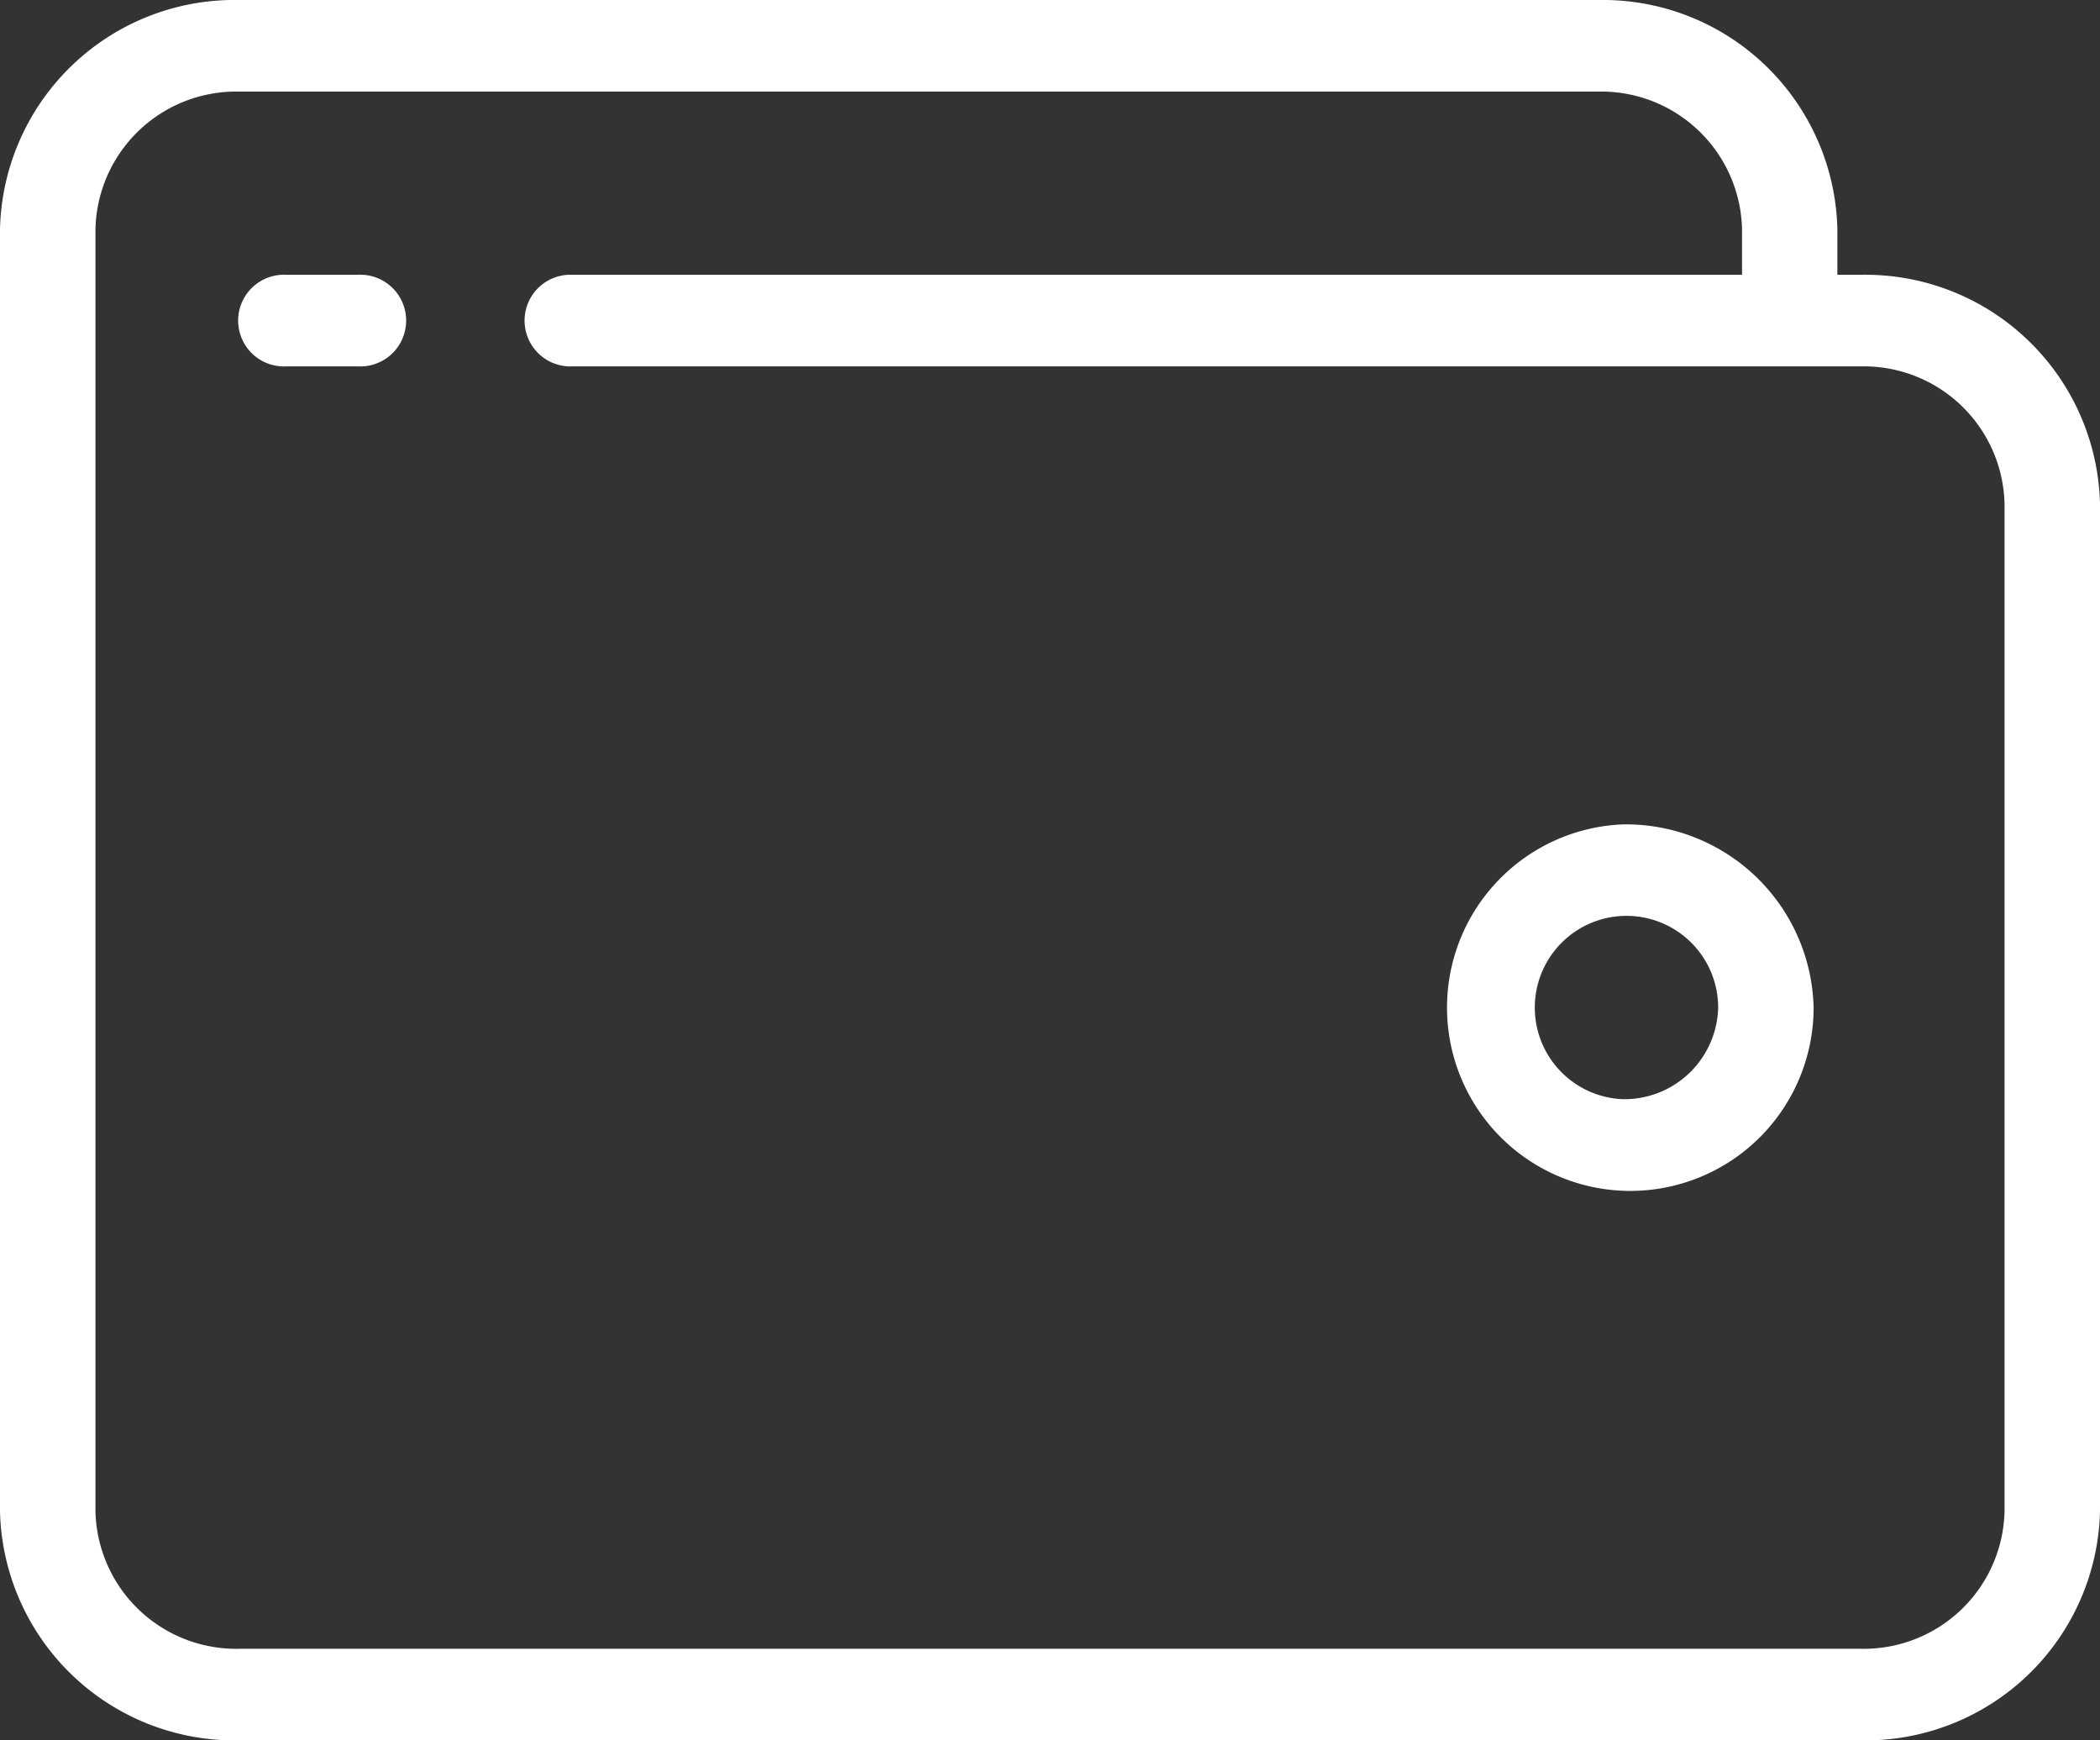 <svg xmlns="http://www.w3.org/2000/svg" width="35" height="29" viewBox="0 0 35 29">
  <rect x="0" y="0" width="35" height="29" fill="#333333" stroke="none"/>
<defs>
    <style>
      .cls-1 {
        fill: #fff;
        fill-rule: evenodd;
      }
    </style>
  </defs>
  <path class="cls-1" d="M27.046,13.737a3.055,3.055,0,1,0,3.181,3.053,3.129,3.129,0,0,0-3.181-3.053h0Zm0,4.579a1.528,1.528,0,1,1,1.59-1.526,1.564,1.564,0,0,1-1.59,1.526h0Zm0,0M31.023,4.579h-0.4V3.816A3.91,3.91,0,0,0,26.647,0H3.977A3.91,3.91,0,0,0,0,3.816V25.184A3.91,3.91,0,0,0,3.977,29H31.023A3.911,3.911,0,0,0,35,25.184V8.395a3.911,3.911,0,0,0-3.977-3.816h0Zm2.386,20.606a2.346,2.346,0,0,1-2.386,2.289H3.977a2.346,2.346,0,0,1-2.386-2.289V3.816A2.346,2.346,0,0,1,3.977,1.526h22.67a2.347,2.347,0,0,1,2.387,2.289V4.579H9.546a0.764,0.764,0,1,0,0,1.526H31.023a2.346,2.346,0,0,1,2.386,2.289v16.79Zm0,0M5.966,4.579H4.772a0.764,0.764,0,1,0,0,1.526H5.966a0.764,0.764,0,1,0,0-1.526h0Zm0,0"/>
</svg>
